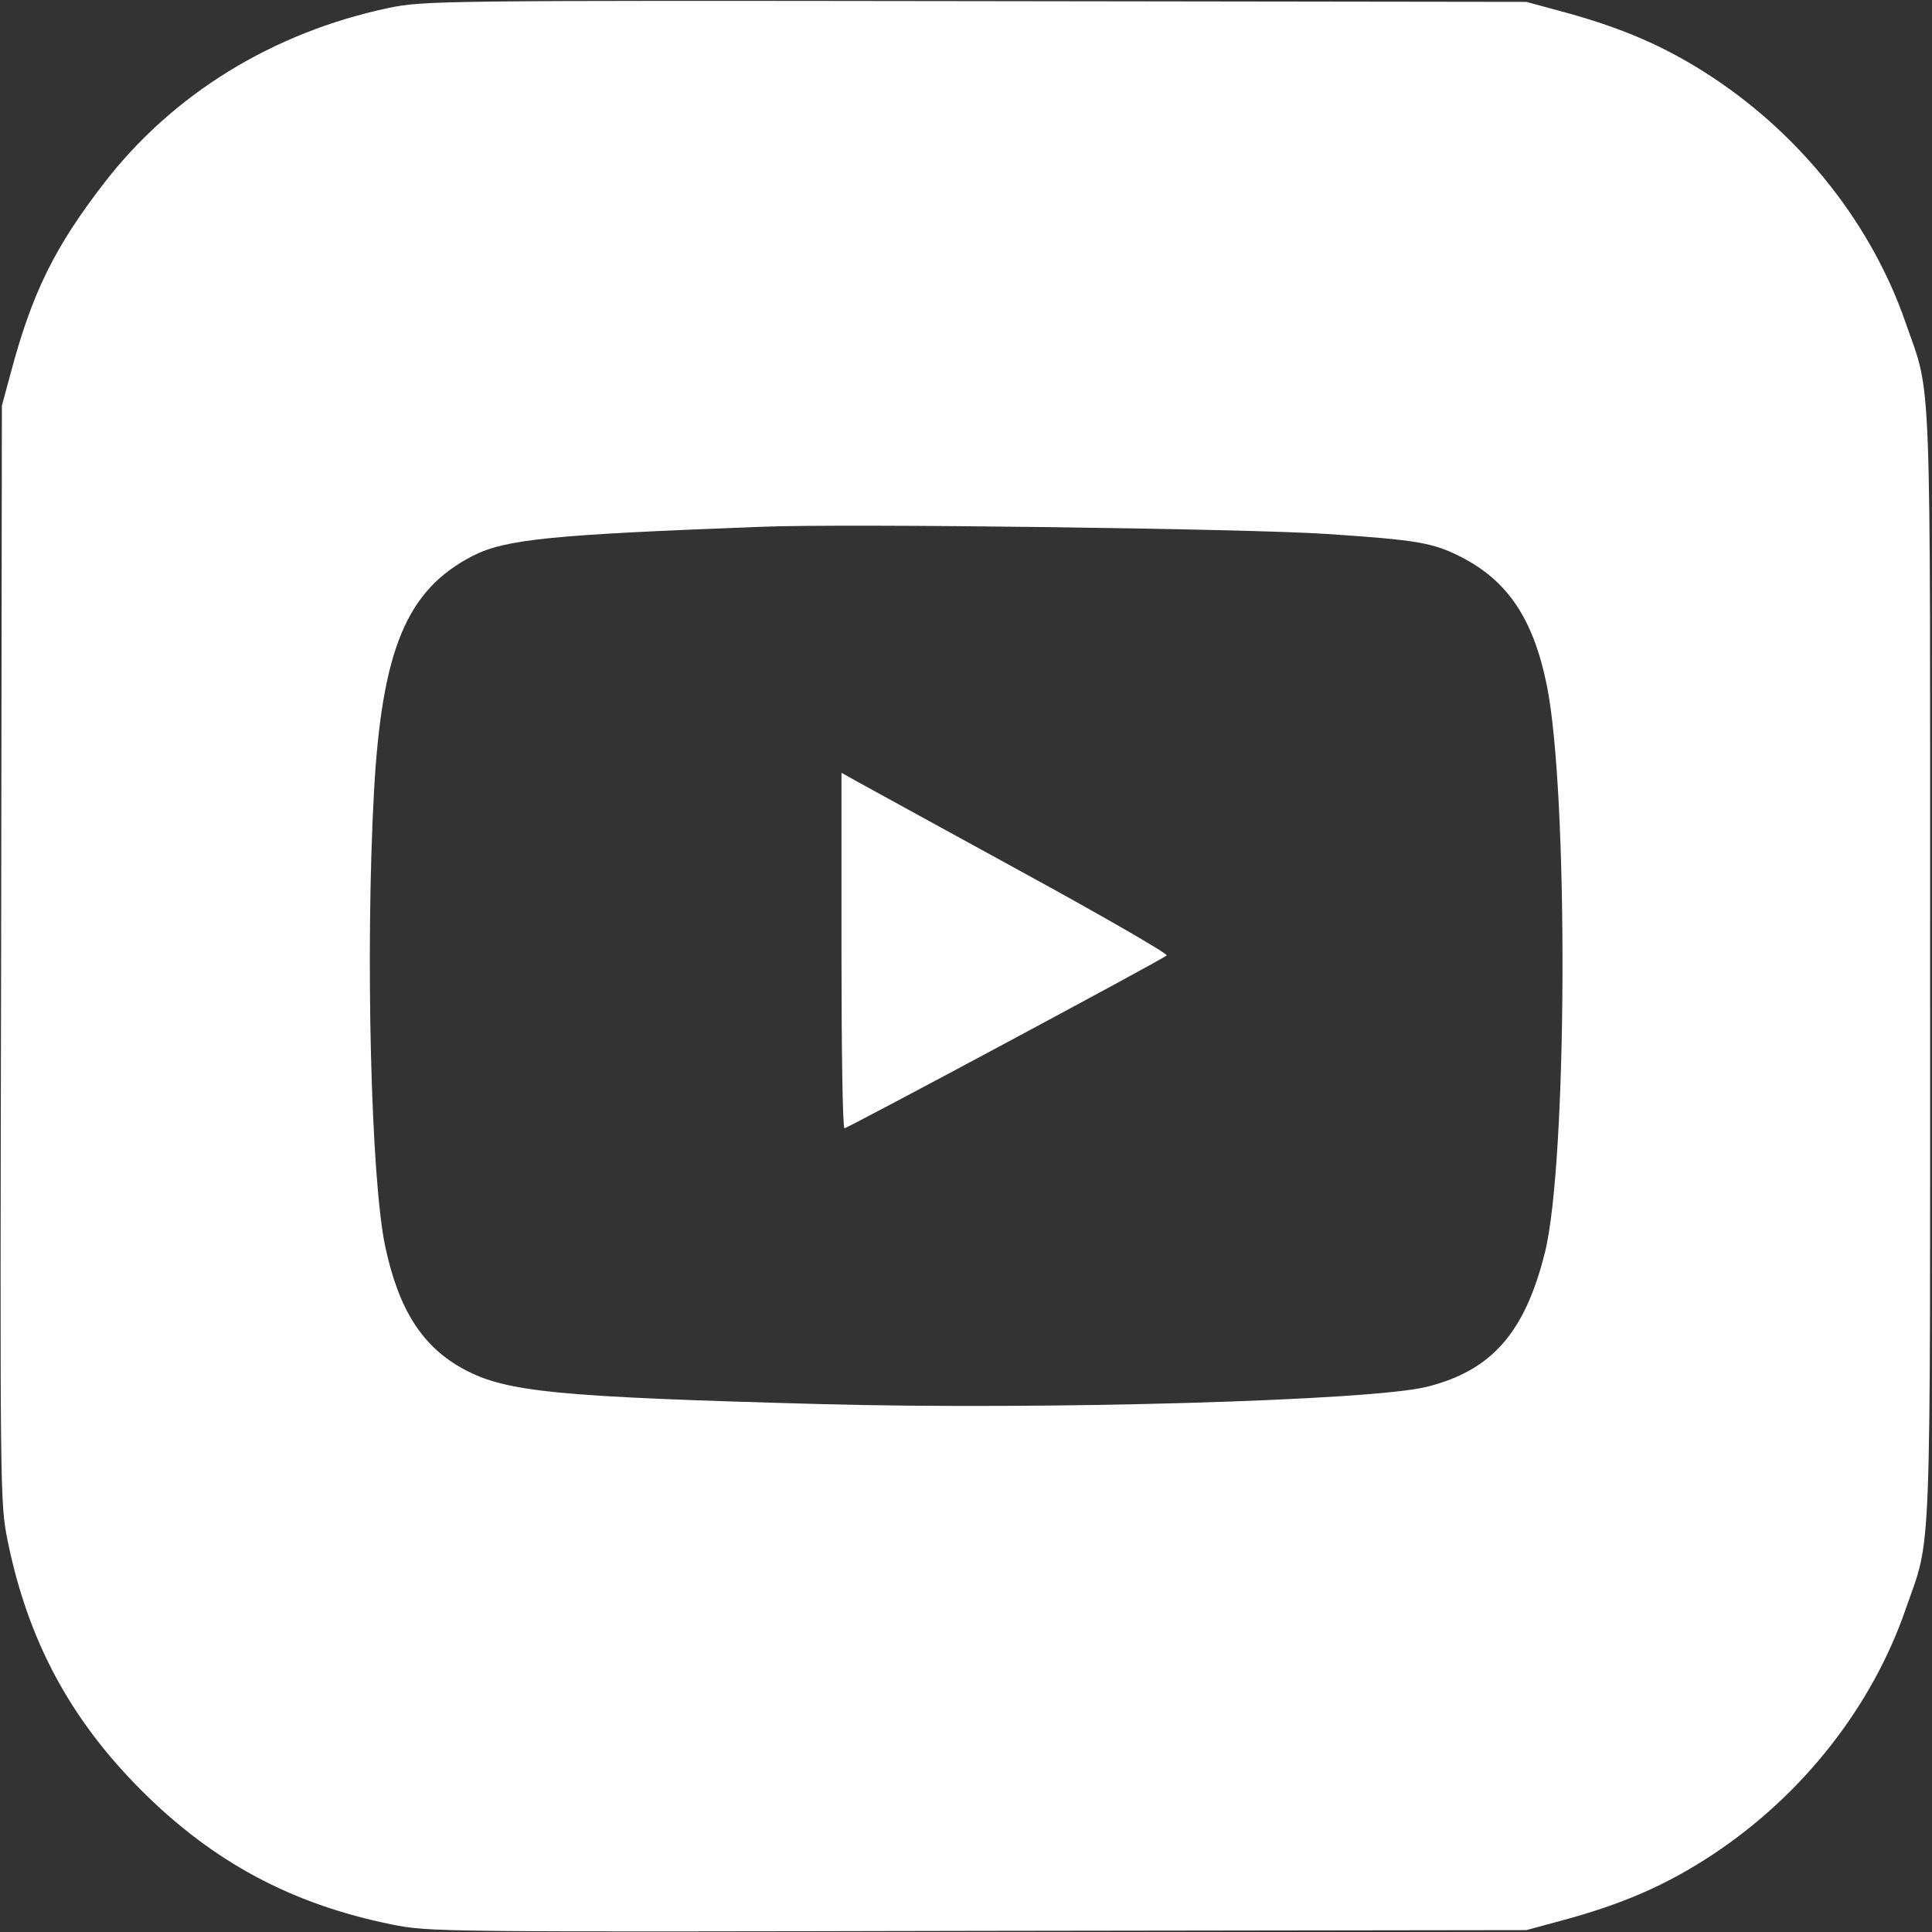 <?xml version="1.0" encoding="UTF-8"?> <svg xmlns="http://www.w3.org/2000/svg" width="512" height="512" viewBox="0 0 512 512" fill="none"><rect x="0" y="0" width="512" height="512" fill="#333333" stroke="none"/> <g clip-path="url(#clip0_164_22)"> <path d="M103 2.1C72.3 8.6 45.8 24.9 27.6 48.5C14.4 65.6 8.5 77.6 2.8 99L0.5 107.5L0.3 252.7C-0 396.6 -0 398.1 2 408.2C7.4 434.8 18.6 455.6 37.5 474.5C56.4 493.4 77.2 504.6 103.8 510C113.9 512 115.4 512 259.3 511.7L404.5 511.5L413 509.2C429.9 504.7 441.6 499.6 454 491.4C477.7 475.7 496.1 452.3 505 426.5C512 406.4 511.5 418.4 511.5 256C511.5 93.6 512 105.6 505 85.5C496.1 59.7 477.7 36.3 454 20.6C441.6 12.4 429.9 7.3 413 2.8L404.5 0.5L258.5 0.3C115.9 0.1 112.3 0.2 103 2.1ZM351.5 141.5C375.6 143.1 379.7 143.8 387.2 147.6C399.5 153.9 406.3 163.9 409.9 181.5C415.7 209.8 415.4 308.2 409.4 332C404.1 353.2 395.3 363.2 378.2 367.5C363.7 371.2 276.9 373.7 217.5 372.1C147.5 370.2 134.2 368.9 123 362.9C112 357 105.7 347.2 102.1 330.4C98.3 312.6 96.8 252.5 99.1 210C101.2 172 107.8 156.3 125.3 147.3C134 142.9 146 141.7 202 139.6C224.2 138.7 331 140.1 351.5 141.5Z" fill="white"></path> <path d="M223 251.9C223 277.8 223.3 299 223.8 299C224.6 299 308.2 254.2 309.2 253.2C309.6 252.8 292.3 242.8 270.7 231C249.2 219.2 229.6 208.5 227.3 207.2L223 204.8V251.9Z" fill="white"></path> </g> <defs> <clipPath id="clip0_164_22"> <rect width="512" height="512" fill="white"></rect> </clipPath> </defs> </svg> 